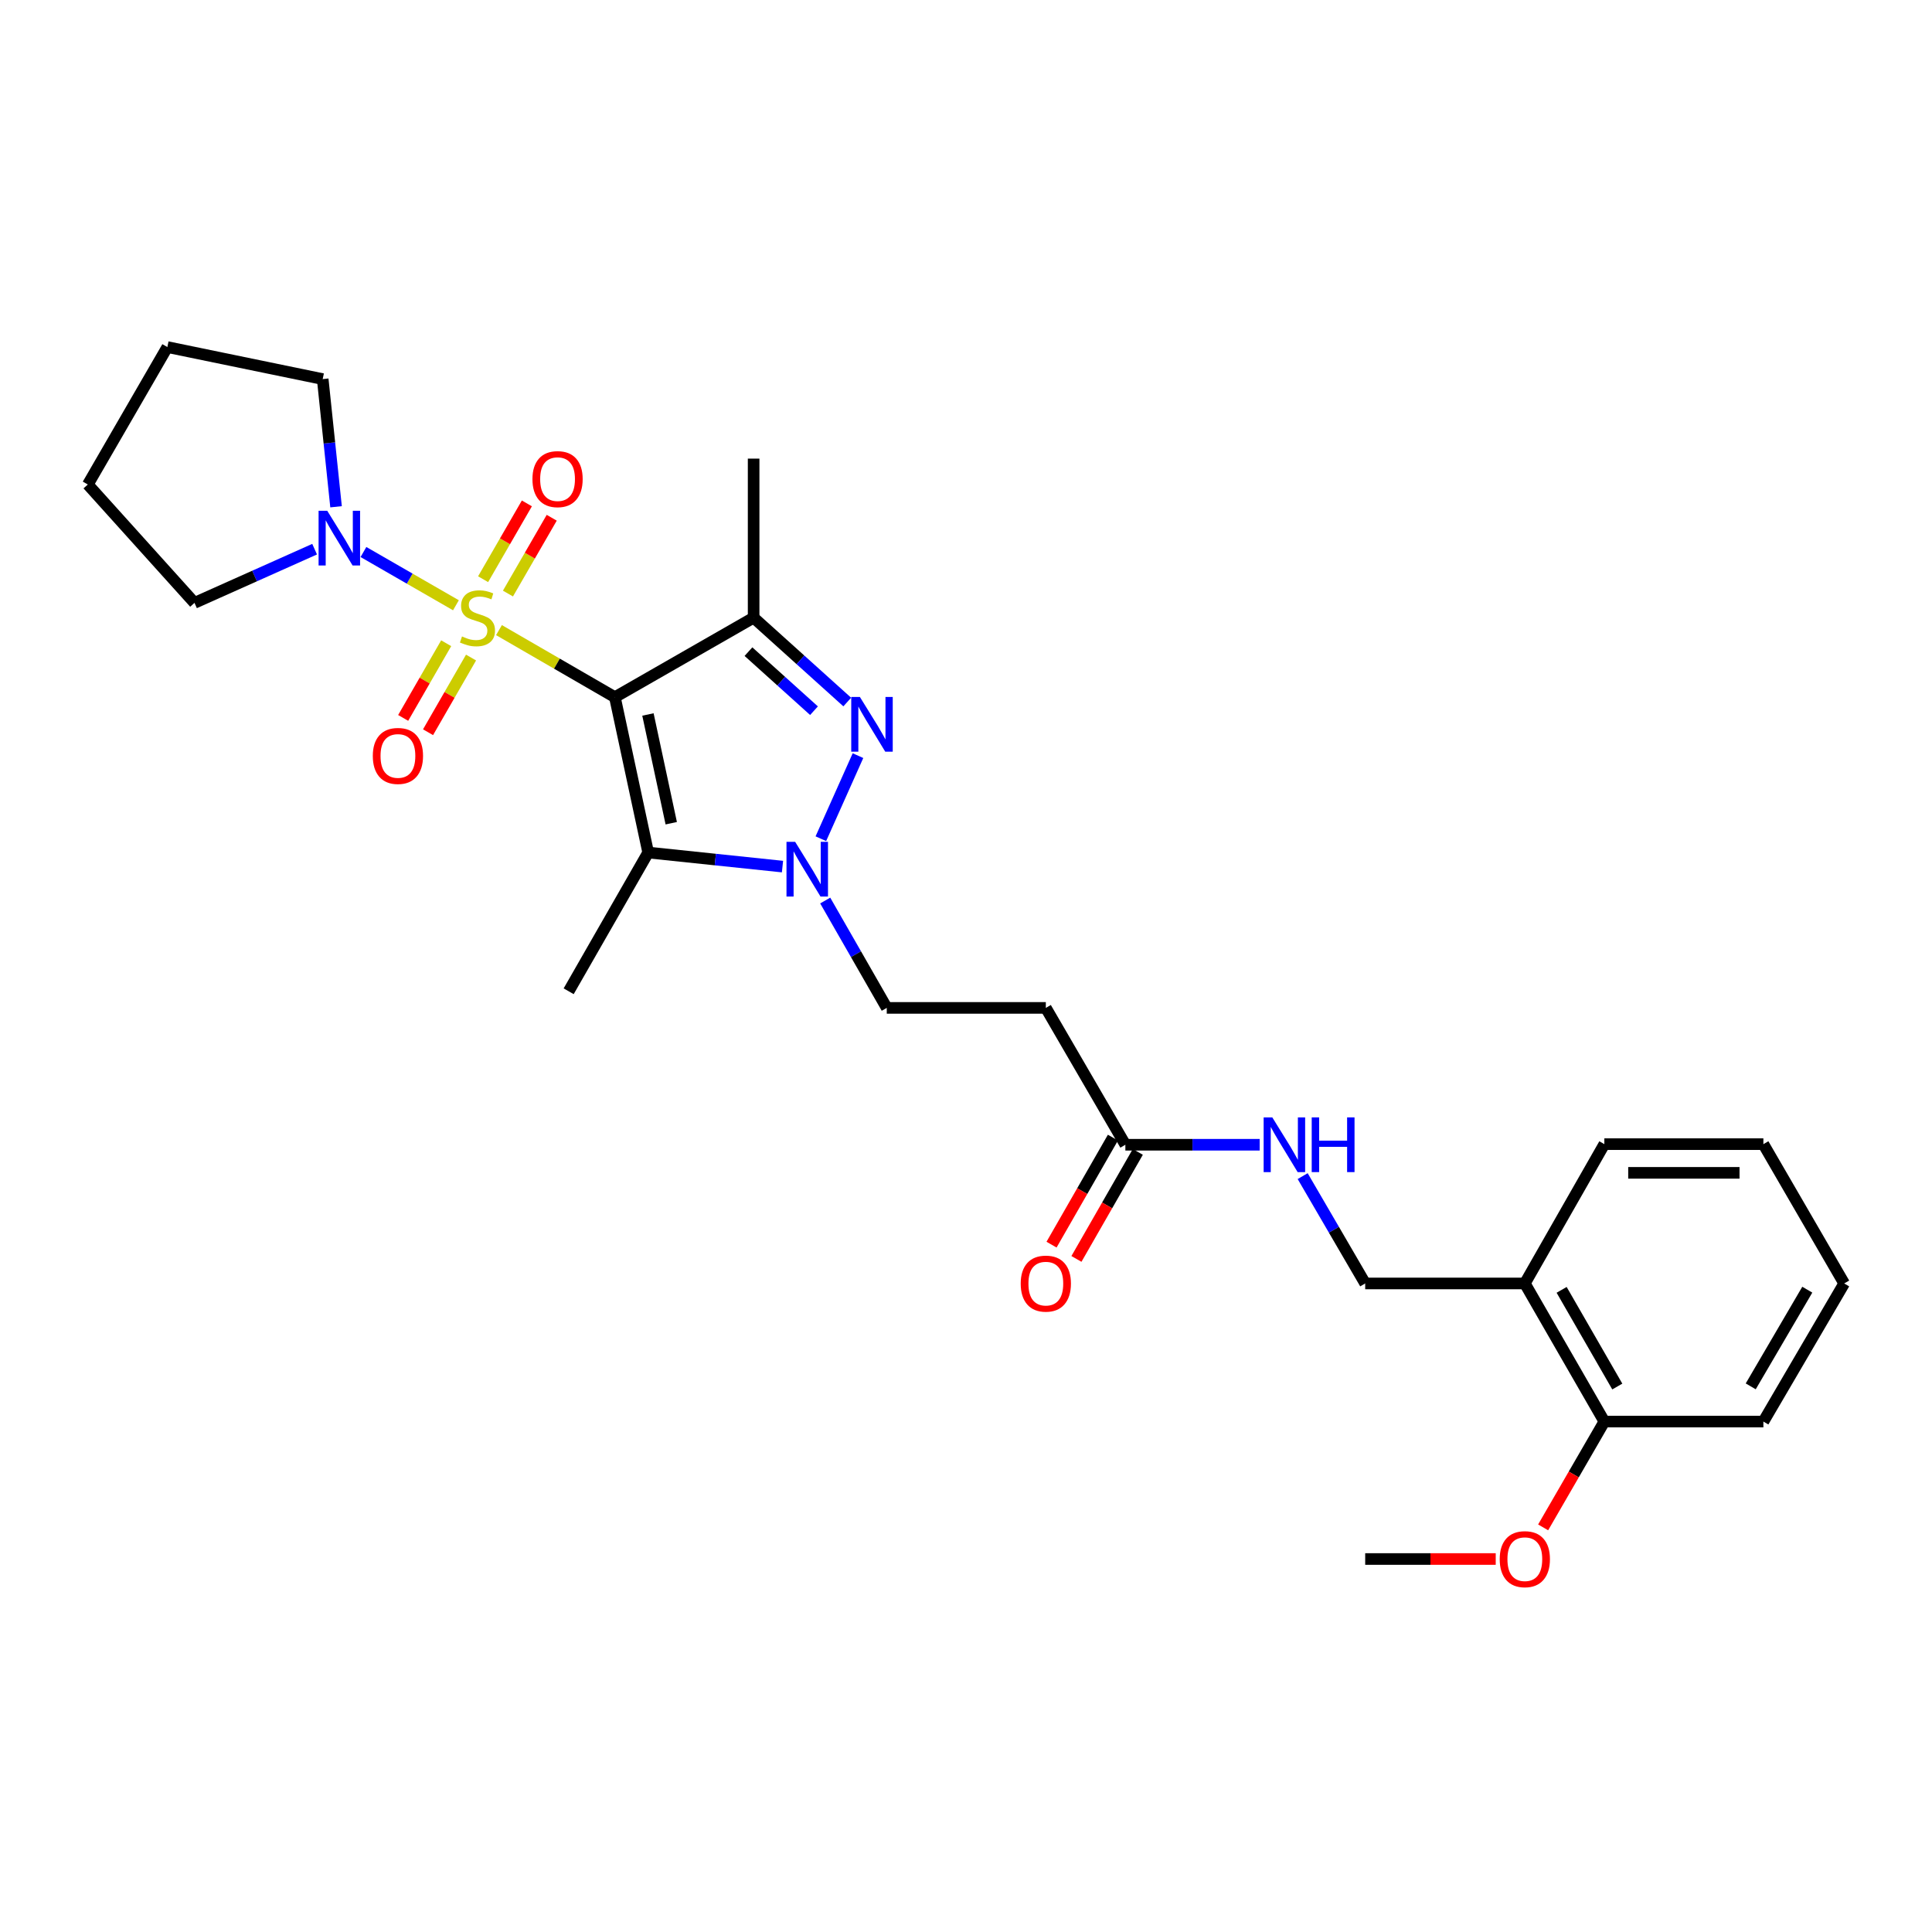 <?xml version='1.0' encoding='iso-8859-1'?>
<svg version='1.1' baseProfile='full'
              xmlns='http://www.w3.org/2000/svg'
                      xmlns:rdkit='http://www.rdkit.org/xml'
                      xmlns:xlink='http://www.w3.org/1999/xlink'
                  xml:space='preserve'
width='1000px' height='1000px' viewBox='0 0 1000 1000'>
<!-- END OF HEADER -->
<rect style='opacity:1.0;fill:#FFFFFF;stroke:none' width='1000' height='1000' x='0' y='0'> </rect>
<path class='bond-0' d='M 258.268,326.145 L 288.267,343.504' style='fill:none;fill-rule:evenodd;stroke:#CCCC00;stroke-width:6px;stroke-linecap:butt;stroke-linejoin:miter;stroke-opacity:1' />
<path class='bond-0' d='M 288.267,343.504 L 318.266,360.863' style='fill:none;fill-rule:evenodd;stroke:#000000;stroke-width:6px;stroke-linecap:butt;stroke-linejoin:miter;stroke-opacity:1' />
<path class='bond-5' d='M 235.991,313.285 L 212.055,299.502' style='fill:none;fill-rule:evenodd;stroke:#CCCC00;stroke-width:6px;stroke-linecap:butt;stroke-linejoin:miter;stroke-opacity:1' />
<path class='bond-5' d='M 212.055,299.502 L 188.119,285.719' style='fill:none;fill-rule:evenodd;stroke:#0000FF;stroke-width:6px;stroke-linecap:butt;stroke-linejoin:miter;stroke-opacity:1' />
<path class='bond-6' d='M 262.916,307.223 L 274.244,287.606' style='fill:none;fill-rule:evenodd;stroke:#CCCC00;stroke-width:6px;stroke-linecap:butt;stroke-linejoin:miter;stroke-opacity:1' />
<path class='bond-6' d='M 274.244,287.606 L 285.573,267.988' style='fill:none;fill-rule:evenodd;stroke:#FF0000;stroke-width:6px;stroke-linecap:butt;stroke-linejoin:miter;stroke-opacity:1' />
<path class='bond-6' d='M 250.053,299.795 L 261.381,280.178' style='fill:none;fill-rule:evenodd;stroke:#CCCC00;stroke-width:6px;stroke-linecap:butt;stroke-linejoin:miter;stroke-opacity:1' />
<path class='bond-6' d='M 261.381,280.178 L 272.71,260.56' style='fill:none;fill-rule:evenodd;stroke:#FF0000;stroke-width:6px;stroke-linecap:butt;stroke-linejoin:miter;stroke-opacity:1' />
<path class='bond-7' d='M 230.941,332.938 L 219.811,352.263' style='fill:none;fill-rule:evenodd;stroke:#CCCC00;stroke-width:6px;stroke-linecap:butt;stroke-linejoin:miter;stroke-opacity:1' />
<path class='bond-7' d='M 219.811,352.263 L 208.682,371.589' style='fill:none;fill-rule:evenodd;stroke:#FF0000;stroke-width:6px;stroke-linecap:butt;stroke-linejoin:miter;stroke-opacity:1' />
<path class='bond-7' d='M 243.812,340.35 L 232.683,359.676' style='fill:none;fill-rule:evenodd;stroke:#CCCC00;stroke-width:6px;stroke-linecap:butt;stroke-linejoin:miter;stroke-opacity:1' />
<path class='bond-7' d='M 232.683,359.676 L 221.553,379.002' style='fill:none;fill-rule:evenodd;stroke:#FF0000;stroke-width:6px;stroke-linecap:butt;stroke-linejoin:miter;stroke-opacity:1' />
<path class='bond-1' d='M 318.266,360.863 L 390.075,319.702' style='fill:none;fill-rule:evenodd;stroke:#000000;stroke-width:6px;stroke-linecap:butt;stroke-linejoin:miter;stroke-opacity:1' />
<path class='bond-2' d='M 318.266,360.863 L 335.496,441.27' style='fill:none;fill-rule:evenodd;stroke:#000000;stroke-width:6px;stroke-linecap:butt;stroke-linejoin:miter;stroke-opacity:1' />
<path class='bond-2' d='M 335.374,369.812 L 347.436,426.097' style='fill:none;fill-rule:evenodd;stroke:#000000;stroke-width:6px;stroke-linecap:butt;stroke-linejoin:miter;stroke-opacity:1' />
<path class='bond-3' d='M 390.075,319.702 L 414.306,341.537' style='fill:none;fill-rule:evenodd;stroke:#000000;stroke-width:6px;stroke-linecap:butt;stroke-linejoin:miter;stroke-opacity:1' />
<path class='bond-3' d='M 414.306,341.537 L 438.536,363.372' style='fill:none;fill-rule:evenodd;stroke:#0000FF;stroke-width:6px;stroke-linecap:butt;stroke-linejoin:miter;stroke-opacity:1' />
<path class='bond-3' d='M 387.401,337.287 L 404.362,352.571' style='fill:none;fill-rule:evenodd;stroke:#000000;stroke-width:6px;stroke-linecap:butt;stroke-linejoin:miter;stroke-opacity:1' />
<path class='bond-3' d='M 404.362,352.571 L 421.324,367.855' style='fill:none;fill-rule:evenodd;stroke:#0000FF;stroke-width:6px;stroke-linecap:butt;stroke-linejoin:miter;stroke-opacity:1' />
<path class='bond-16' d='M 390.075,319.702 L 390.075,237.38' style='fill:none;fill-rule:evenodd;stroke:#000000;stroke-width:6px;stroke-linecap:butt;stroke-linejoin:miter;stroke-opacity:1' />
<path class='bond-4' d='M 335.496,441.27 L 370.257,444.908' style='fill:none;fill-rule:evenodd;stroke:#000000;stroke-width:6px;stroke-linecap:butt;stroke-linejoin:miter;stroke-opacity:1' />
<path class='bond-4' d='M 370.257,444.908 L 405.017,448.545' style='fill:none;fill-rule:evenodd;stroke:#0000FF;stroke-width:6px;stroke-linecap:butt;stroke-linejoin:miter;stroke-opacity:1' />
<path class='bond-17' d='M 335.496,441.27 L 294.343,513.079' style='fill:none;fill-rule:evenodd;stroke:#000000;stroke-width:6px;stroke-linecap:butt;stroke-linejoin:miter;stroke-opacity:1' />
<path class='bond-29' d='M 444.091,391.121 L 424.875,434.116' style='fill:none;fill-rule:evenodd;stroke:#0000FF;stroke-width:6px;stroke-linecap:butt;stroke-linejoin:miter;stroke-opacity:1' />
<path class='bond-9' d='M 427.13,466.114 L 443.059,493.9' style='fill:none;fill-rule:evenodd;stroke:#0000FF;stroke-width:6px;stroke-linecap:butt;stroke-linejoin:miter;stroke-opacity:1' />
<path class='bond-9' d='M 443.059,493.9 L 458.988,521.686' style='fill:none;fill-rule:evenodd;stroke:#000000;stroke-width:6px;stroke-linecap:butt;stroke-linejoin:miter;stroke-opacity:1' />
<path class='bond-18' d='M 162.845,284.251 L 131.757,298.147' style='fill:none;fill-rule:evenodd;stroke:#0000FF;stroke-width:6px;stroke-linecap:butt;stroke-linejoin:miter;stroke-opacity:1' />
<path class='bond-18' d='M 131.757,298.147 L 100.669,312.044' style='fill:none;fill-rule:evenodd;stroke:#000000;stroke-width:6px;stroke-linecap:butt;stroke-linejoin:miter;stroke-opacity:1' />
<path class='bond-19' d='M 173.941,262.303 L 170.486,229.261' style='fill:none;fill-rule:evenodd;stroke:#0000FF;stroke-width:6px;stroke-linecap:butt;stroke-linejoin:miter;stroke-opacity:1' />
<path class='bond-19' d='M 170.486,229.261 L 167.031,196.219' style='fill:none;fill-rule:evenodd;stroke:#000000;stroke-width:6px;stroke-linecap:butt;stroke-linejoin:miter;stroke-opacity:1' />
<path class='bond-8' d='M 582.487,592.521 L 541.318,521.686' style='fill:none;fill-rule:evenodd;stroke:#000000;stroke-width:6px;stroke-linecap:butt;stroke-linejoin:miter;stroke-opacity:1' />
<path class='bond-12' d='M 582.487,592.521 L 617.245,592.521' style='fill:none;fill-rule:evenodd;stroke:#000000;stroke-width:6px;stroke-linecap:butt;stroke-linejoin:miter;stroke-opacity:1' />
<path class='bond-12' d='M 617.245,592.521 L 652.003,592.521' style='fill:none;fill-rule:evenodd;stroke:#0000FF;stroke-width:6px;stroke-linecap:butt;stroke-linejoin:miter;stroke-opacity:1' />
<path class='bond-15' d='M 576.044,588.827 L 560.159,616.529' style='fill:none;fill-rule:evenodd;stroke:#000000;stroke-width:6px;stroke-linecap:butt;stroke-linejoin:miter;stroke-opacity:1' />
<path class='bond-15' d='M 560.159,616.529 L 544.273,644.23' style='fill:none;fill-rule:evenodd;stroke:#FF0000;stroke-width:6px;stroke-linecap:butt;stroke-linejoin:miter;stroke-opacity:1' />
<path class='bond-15' d='M 588.93,596.216 L 573.044,623.918' style='fill:none;fill-rule:evenodd;stroke:#000000;stroke-width:6px;stroke-linecap:butt;stroke-linejoin:miter;stroke-opacity:1' />
<path class='bond-15' d='M 573.044,623.918 L 557.159,651.619' style='fill:none;fill-rule:evenodd;stroke:#FF0000;stroke-width:6px;stroke-linecap:butt;stroke-linejoin:miter;stroke-opacity:1' />
<path class='bond-10' d='M 458.988,521.686 L 541.318,521.686' style='fill:none;fill-rule:evenodd;stroke:#000000;stroke-width:6px;stroke-linecap:butt;stroke-linejoin:miter;stroke-opacity:1' />
<path class='bond-11' d='M 789.249,664.314 L 706.622,664.314' style='fill:none;fill-rule:evenodd;stroke:#000000;stroke-width:6px;stroke-linecap:butt;stroke-linejoin:miter;stroke-opacity:1' />
<path class='bond-14' d='M 789.249,664.314 L 830.41,735.801' style='fill:none;fill-rule:evenodd;stroke:#000000;stroke-width:6px;stroke-linecap:butt;stroke-linejoin:miter;stroke-opacity:1' />
<path class='bond-14' d='M 808.296,667.625 L 837.109,717.666' style='fill:none;fill-rule:evenodd;stroke:#000000;stroke-width:6px;stroke-linecap:butt;stroke-linejoin:miter;stroke-opacity:1' />
<path class='bond-21' d='M 789.249,664.314 L 830.41,592.208' style='fill:none;fill-rule:evenodd;stroke:#000000;stroke-width:6px;stroke-linecap:butt;stroke-linejoin:miter;stroke-opacity:1' />
<path class='bond-13' d='M 674.259,608.758 L 690.441,636.536' style='fill:none;fill-rule:evenodd;stroke:#0000FF;stroke-width:6px;stroke-linecap:butt;stroke-linejoin:miter;stroke-opacity:1' />
<path class='bond-13' d='M 690.441,636.536 L 706.622,664.314' style='fill:none;fill-rule:evenodd;stroke:#000000;stroke-width:6px;stroke-linecap:butt;stroke-linejoin:miter;stroke-opacity:1' />
<path class='bond-20' d='M 830.41,735.801 L 814.567,763.184' style='fill:none;fill-rule:evenodd;stroke:#000000;stroke-width:6px;stroke-linecap:butt;stroke-linejoin:miter;stroke-opacity:1' />
<path class='bond-20' d='M 814.567,763.184 L 798.724,790.567' style='fill:none;fill-rule:evenodd;stroke:#FF0000;stroke-width:6px;stroke-linecap:butt;stroke-linejoin:miter;stroke-opacity:1' />
<path class='bond-22' d='M 830.41,735.801 L 912.724,735.801' style='fill:none;fill-rule:evenodd;stroke:#000000;stroke-width:6px;stroke-linecap:butt;stroke-linejoin:miter;stroke-opacity:1' />
<path class='bond-24' d='M 100.669,312.044 L 45.455,250.781' style='fill:none;fill-rule:evenodd;stroke:#000000;stroke-width:6px;stroke-linecap:butt;stroke-linejoin:miter;stroke-opacity:1' />
<path class='bond-25' d='M 167.031,196.219 L 86.624,179.64' style='fill:none;fill-rule:evenodd;stroke:#000000;stroke-width:6px;stroke-linecap:butt;stroke-linejoin:miter;stroke-opacity:1' />
<path class='bond-23' d='M 774.184,806.942 L 740.403,806.942' style='fill:none;fill-rule:evenodd;stroke:#FF0000;stroke-width:6px;stroke-linecap:butt;stroke-linejoin:miter;stroke-opacity:1' />
<path class='bond-23' d='M 740.403,806.942 L 706.622,806.942' style='fill:none;fill-rule:evenodd;stroke:#000000;stroke-width:6px;stroke-linecap:butt;stroke-linejoin:miter;stroke-opacity:1' />
<path class='bond-26' d='M 830.41,592.208 L 912.724,592.208' style='fill:none;fill-rule:evenodd;stroke:#000000;stroke-width:6px;stroke-linecap:butt;stroke-linejoin:miter;stroke-opacity:1' />
<path class='bond-26' d='M 842.758,607.061 L 900.377,607.061' style='fill:none;fill-rule:evenodd;stroke:#000000;stroke-width:6px;stroke-linecap:butt;stroke-linejoin:miter;stroke-opacity:1' />
<path class='bond-30' d='M 912.724,735.801 L 954.545,664.314' style='fill:none;fill-rule:evenodd;stroke:#000000;stroke-width:6px;stroke-linecap:butt;stroke-linejoin:miter;stroke-opacity:1' />
<path class='bond-30' d='M 906.177,717.577 L 935.451,667.536' style='fill:none;fill-rule:evenodd;stroke:#000000;stroke-width:6px;stroke-linecap:butt;stroke-linejoin:miter;stroke-opacity:1' />
<path class='bond-28' d='M 45.455,250.781 L 86.624,179.64' style='fill:none;fill-rule:evenodd;stroke:#000000;stroke-width:6px;stroke-linecap:butt;stroke-linejoin:miter;stroke-opacity:1' />
<path class='bond-27' d='M 912.724,592.208 L 954.545,664.314' style='fill:none;fill-rule:evenodd;stroke:#000000;stroke-width:6px;stroke-linecap:butt;stroke-linejoin:miter;stroke-opacity:1' />
<path  class='atom-0' d='M 239.134 329.422
Q 239.454 329.542, 240.774 330.102
Q 242.094 330.662, 243.534 331.022
Q 245.014 331.342, 246.454 331.342
Q 249.134 331.342, 250.694 330.062
Q 252.254 328.742, 252.254 326.462
Q 252.254 324.902, 251.454 323.942
Q 250.694 322.982, 249.494 322.462
Q 248.294 321.942, 246.294 321.342
Q 243.774 320.582, 242.254 319.862
Q 240.774 319.142, 239.694 317.622
Q 238.654 316.102, 238.654 313.542
Q 238.654 309.982, 241.054 307.782
Q 243.494 305.582, 248.294 305.582
Q 251.574 305.582, 255.294 307.142
L 254.374 310.222
Q 250.974 308.822, 248.414 308.822
Q 245.654 308.822, 244.134 309.982
Q 242.614 311.102, 242.654 313.062
Q 242.654 314.582, 243.414 315.502
Q 244.214 316.422, 245.334 316.942
Q 246.494 317.462, 248.414 318.062
Q 250.974 318.862, 252.494 319.662
Q 254.014 320.462, 255.094 322.102
Q 256.214 323.702, 256.214 326.462
Q 256.214 330.382, 253.574 332.502
Q 250.974 334.582, 246.614 334.582
Q 244.094 334.582, 242.174 334.022
Q 240.294 333.502, 238.054 332.582
L 239.134 329.422
' fill='#CCCC00'/>
<path  class='atom-4' d='M 445.078 360.748
L 454.358 375.748
Q 455.278 377.228, 456.758 379.908
Q 458.238 382.588, 458.318 382.748
L 458.318 360.748
L 462.078 360.748
L 462.078 389.068
L 458.198 389.068
L 448.238 372.668
Q 447.078 370.748, 445.838 368.548
Q 444.638 366.348, 444.278 365.668
L 444.278 389.068
L 440.598 389.068
L 440.598 360.748
L 445.078 360.748
' fill='#0000FF'/>
<path  class='atom-5' d='M 411.566 435.725
L 420.846 450.725
Q 421.766 452.205, 423.246 454.885
Q 424.726 457.565, 424.806 457.725
L 424.806 435.725
L 428.566 435.725
L 428.566 464.045
L 424.686 464.045
L 414.726 447.645
Q 413.566 445.725, 412.326 443.525
Q 411.126 441.325, 410.766 440.645
L 410.766 464.045
L 407.086 464.045
L 407.086 435.725
L 411.566 435.725
' fill='#0000FF'/>
<path  class='atom-6' d='M 169.378 264.372
L 178.658 279.372
Q 179.578 280.852, 181.058 283.532
Q 182.538 286.212, 182.618 286.372
L 182.618 264.372
L 186.378 264.372
L 186.378 292.692
L 182.498 292.692
L 172.538 276.292
Q 171.378 274.372, 170.138 272.172
Q 168.938 269.972, 168.578 269.292
L 168.578 292.692
L 164.898 292.692
L 164.898 264.372
L 169.378 264.372
' fill='#0000FF'/>
<path  class='atom-7' d='M 275.592 247.989
Q 275.592 241.189, 278.952 237.389
Q 282.312 233.589, 288.592 233.589
Q 294.872 233.589, 298.232 237.389
Q 301.592 241.189, 301.592 247.989
Q 301.592 254.869, 298.192 258.789
Q 294.792 262.669, 288.592 262.669
Q 282.352 262.669, 278.952 258.789
Q 275.592 254.909, 275.592 247.989
M 288.592 259.469
Q 292.912 259.469, 295.232 256.589
Q 297.592 253.669, 297.592 247.989
Q 297.592 242.429, 295.232 239.629
Q 292.912 236.789, 288.592 236.789
Q 284.272 236.789, 281.912 239.589
Q 279.592 242.389, 279.592 247.989
Q 279.592 253.709, 281.912 256.589
Q 284.272 259.469, 288.592 259.469
' fill='#FF0000'/>
<path  class='atom-8' d='M 192.964 391.269
Q 192.964 384.469, 196.324 380.669
Q 199.684 376.869, 205.964 376.869
Q 212.244 376.869, 215.604 380.669
Q 218.964 384.469, 218.964 391.269
Q 218.964 398.149, 215.564 402.069
Q 212.164 405.949, 205.964 405.949
Q 199.724 405.949, 196.324 402.069
Q 192.964 398.189, 192.964 391.269
M 205.964 402.749
Q 210.284 402.749, 212.604 399.869
Q 214.964 396.949, 214.964 391.269
Q 214.964 385.709, 212.604 382.909
Q 210.284 380.069, 205.964 380.069
Q 201.644 380.069, 199.284 382.869
Q 196.964 385.669, 196.964 391.269
Q 196.964 396.989, 199.284 399.869
Q 201.644 402.749, 205.964 402.749
' fill='#FF0000'/>
<path  class='atom-13' d='M 658.541 578.361
L 667.821 593.361
Q 668.741 594.841, 670.221 597.521
Q 671.701 600.201, 671.781 600.361
L 671.781 578.361
L 675.541 578.361
L 675.541 606.681
L 671.661 606.681
L 661.701 590.281
Q 660.541 588.361, 659.301 586.161
Q 658.101 583.961, 657.741 583.281
L 657.741 606.681
L 654.061 606.681
L 654.061 578.361
L 658.541 578.361
' fill='#0000FF'/>
<path  class='atom-13' d='M 678.941 578.361
L 682.781 578.361
L 682.781 590.401
L 697.261 590.401
L 697.261 578.361
L 701.101 578.361
L 701.101 606.681
L 697.261 606.681
L 697.261 593.601
L 682.781 593.601
L 682.781 606.681
L 678.941 606.681
L 678.941 578.361
' fill='#0000FF'/>
<path  class='atom-16' d='M 528.318 664.394
Q 528.318 657.594, 531.678 653.794
Q 535.038 649.994, 541.318 649.994
Q 547.598 649.994, 550.958 653.794
Q 554.318 657.594, 554.318 664.394
Q 554.318 671.274, 550.918 675.194
Q 547.518 679.074, 541.318 679.074
Q 535.078 679.074, 531.678 675.194
Q 528.318 671.314, 528.318 664.394
M 541.318 675.874
Q 545.638 675.874, 547.958 672.994
Q 550.318 670.074, 550.318 664.394
Q 550.318 658.834, 547.958 656.034
Q 545.638 653.194, 541.318 653.194
Q 536.998 653.194, 534.638 655.994
Q 532.318 658.794, 532.318 664.394
Q 532.318 670.114, 534.638 672.994
Q 536.998 675.874, 541.318 675.874
' fill='#FF0000'/>
<path  class='atom-21' d='M 776.249 807.022
Q 776.249 800.222, 779.609 796.422
Q 782.969 792.622, 789.249 792.622
Q 795.529 792.622, 798.889 796.422
Q 802.249 800.222, 802.249 807.022
Q 802.249 813.902, 798.849 817.822
Q 795.449 821.702, 789.249 821.702
Q 783.009 821.702, 779.609 817.822
Q 776.249 813.942, 776.249 807.022
M 789.249 818.502
Q 793.569 818.502, 795.889 815.622
Q 798.249 812.702, 798.249 807.022
Q 798.249 801.462, 795.889 798.662
Q 793.569 795.822, 789.249 795.822
Q 784.929 795.822, 782.569 798.622
Q 780.249 801.422, 780.249 807.022
Q 780.249 812.742, 782.569 815.622
Q 784.929 818.502, 789.249 818.502
' fill='#FF0000'/>
</svg>
